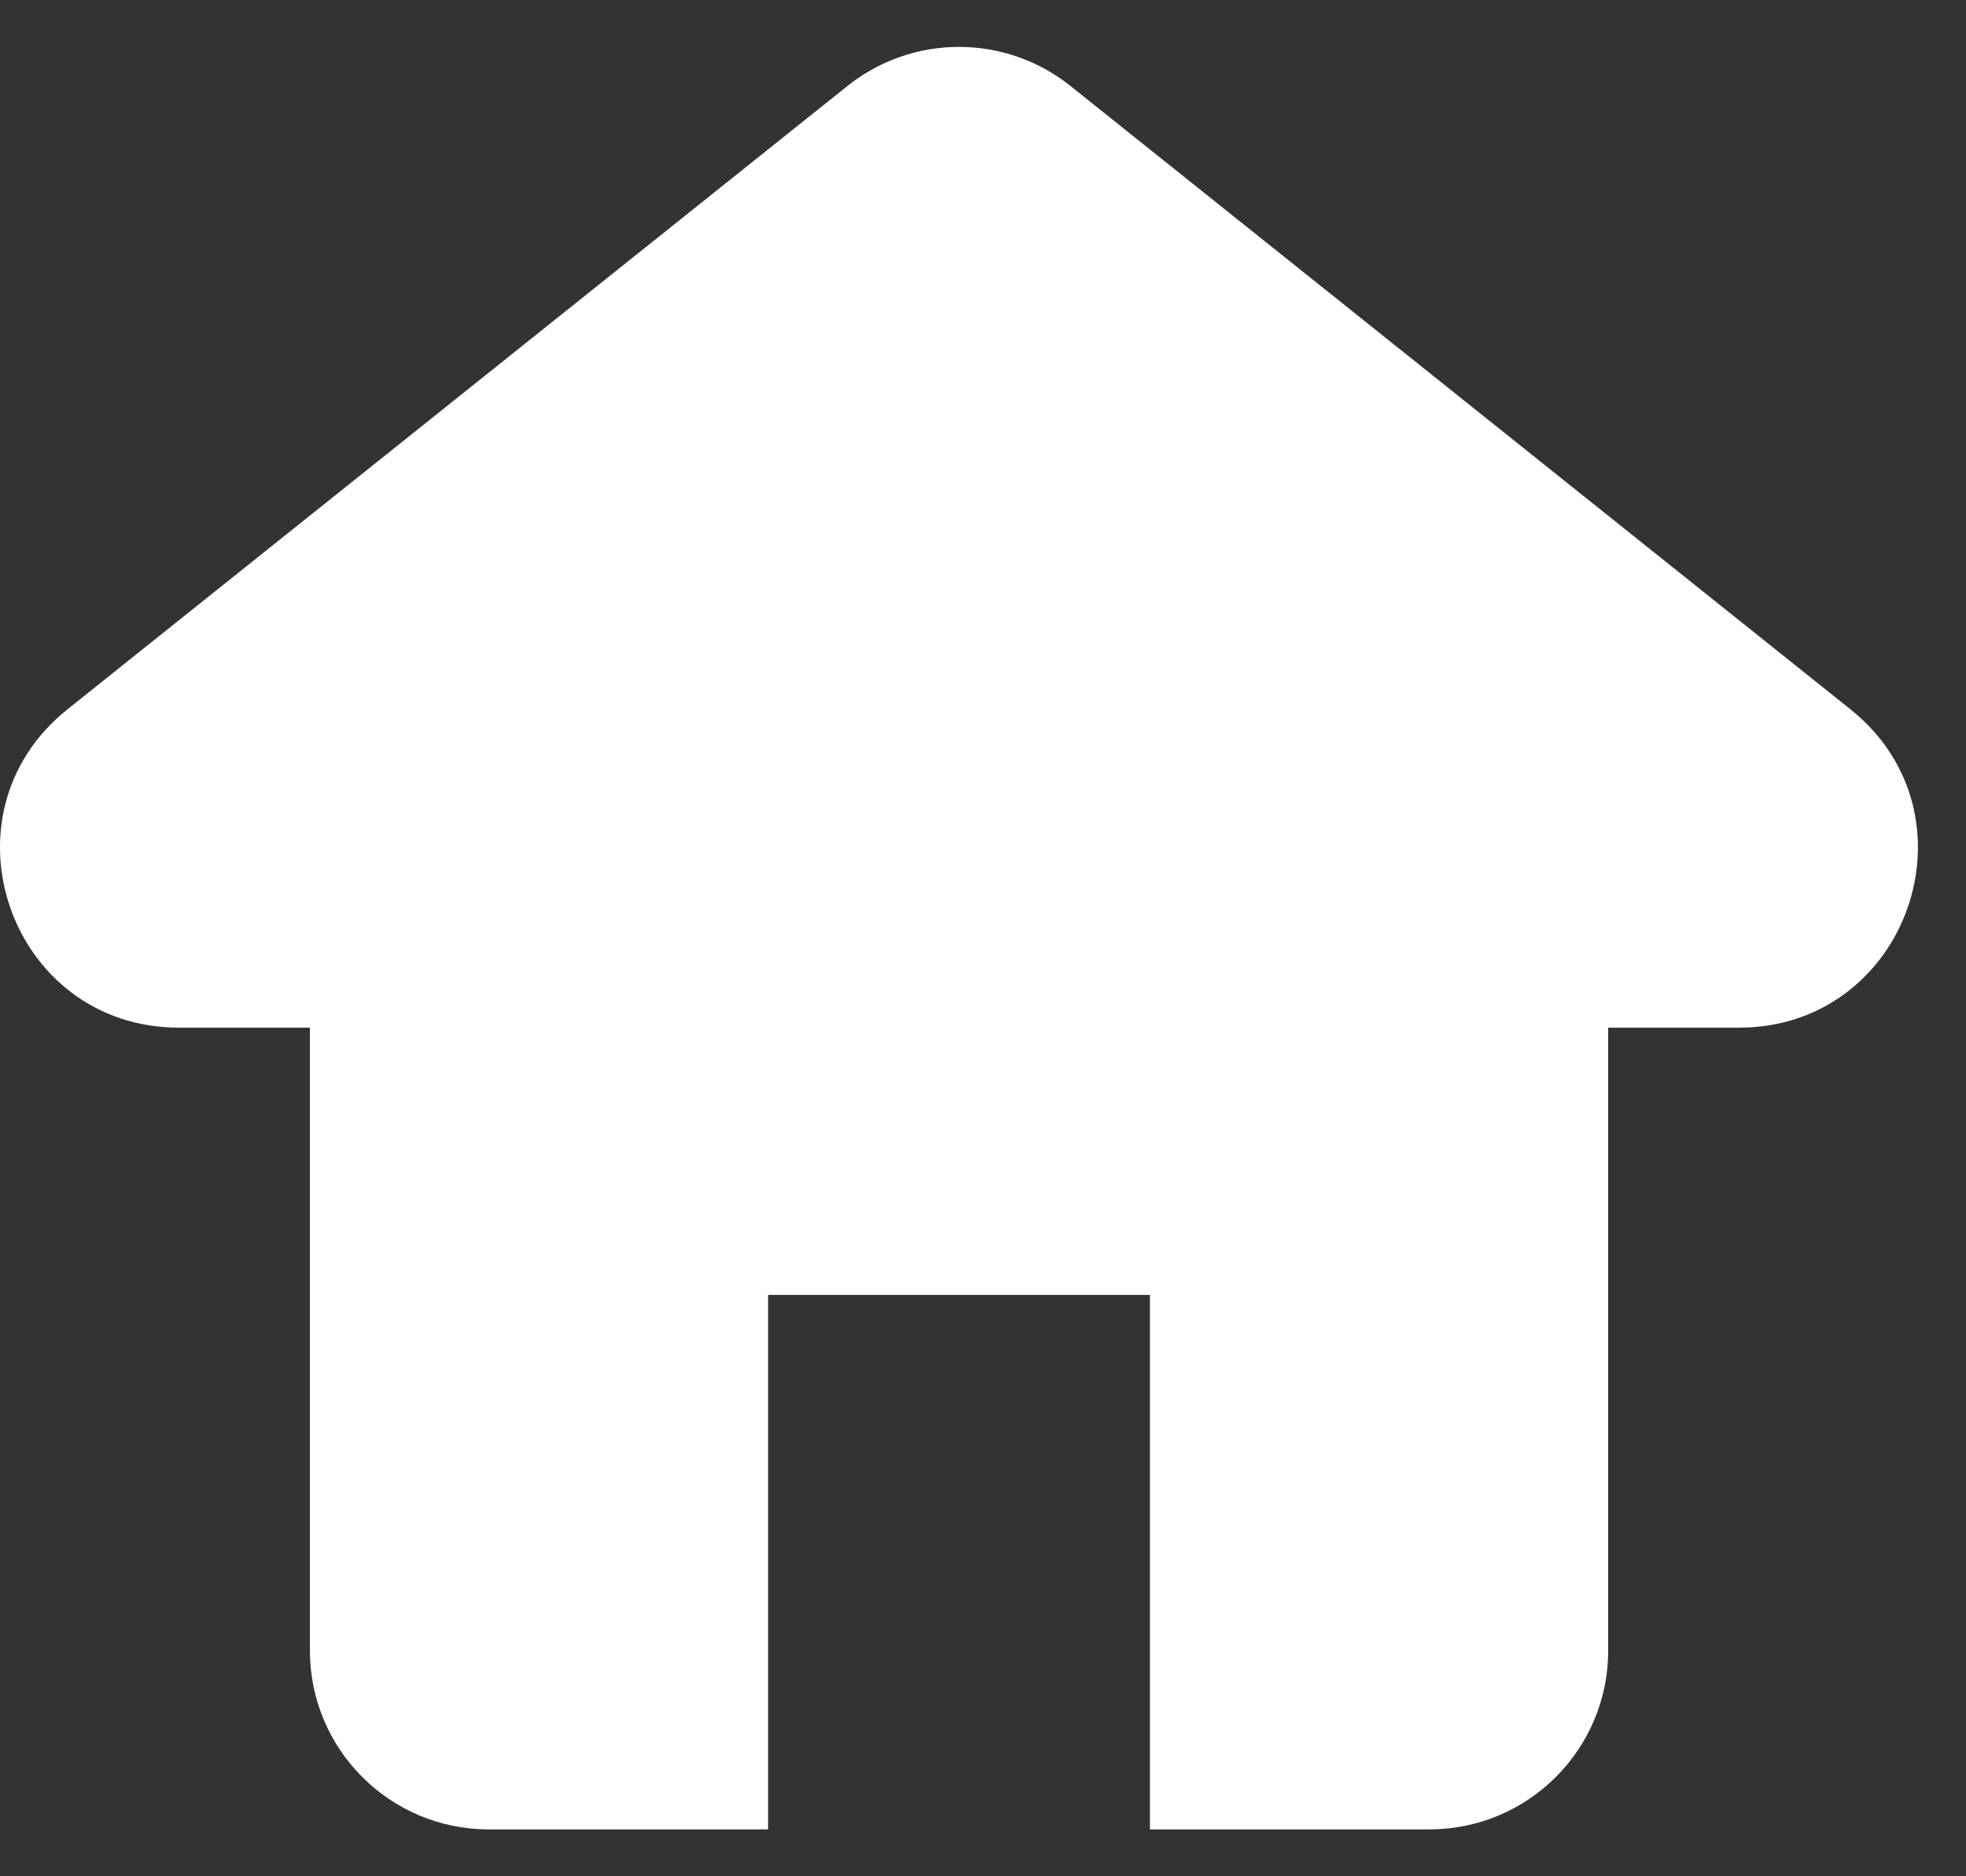 <svg width="22" height="21" viewBox="0 0 22 21" fill="none" xmlns="http://www.w3.org/2000/svg">
<rect x="0" y="0" width="22" height="21" fill="#333333" stroke="none"/>
<path d="M9.482 0.963C10.213 0.379 11.249 0.379 11.98 0.963L20.707 7.939C22.184 9.12 21.349 11.502 19.458 11.502H17.996V18.475C17.996 19.579 17.1 20.475 15.996 20.475H12.868V14.493H8.595V20.475H5.468C4.364 20.475 3.468 19.579 3.468 18.475V11.502H2.004C0.113 11.502 -0.722 9.12 0.755 7.939L9.482 0.963Z" fill="white"/>
</svg>
